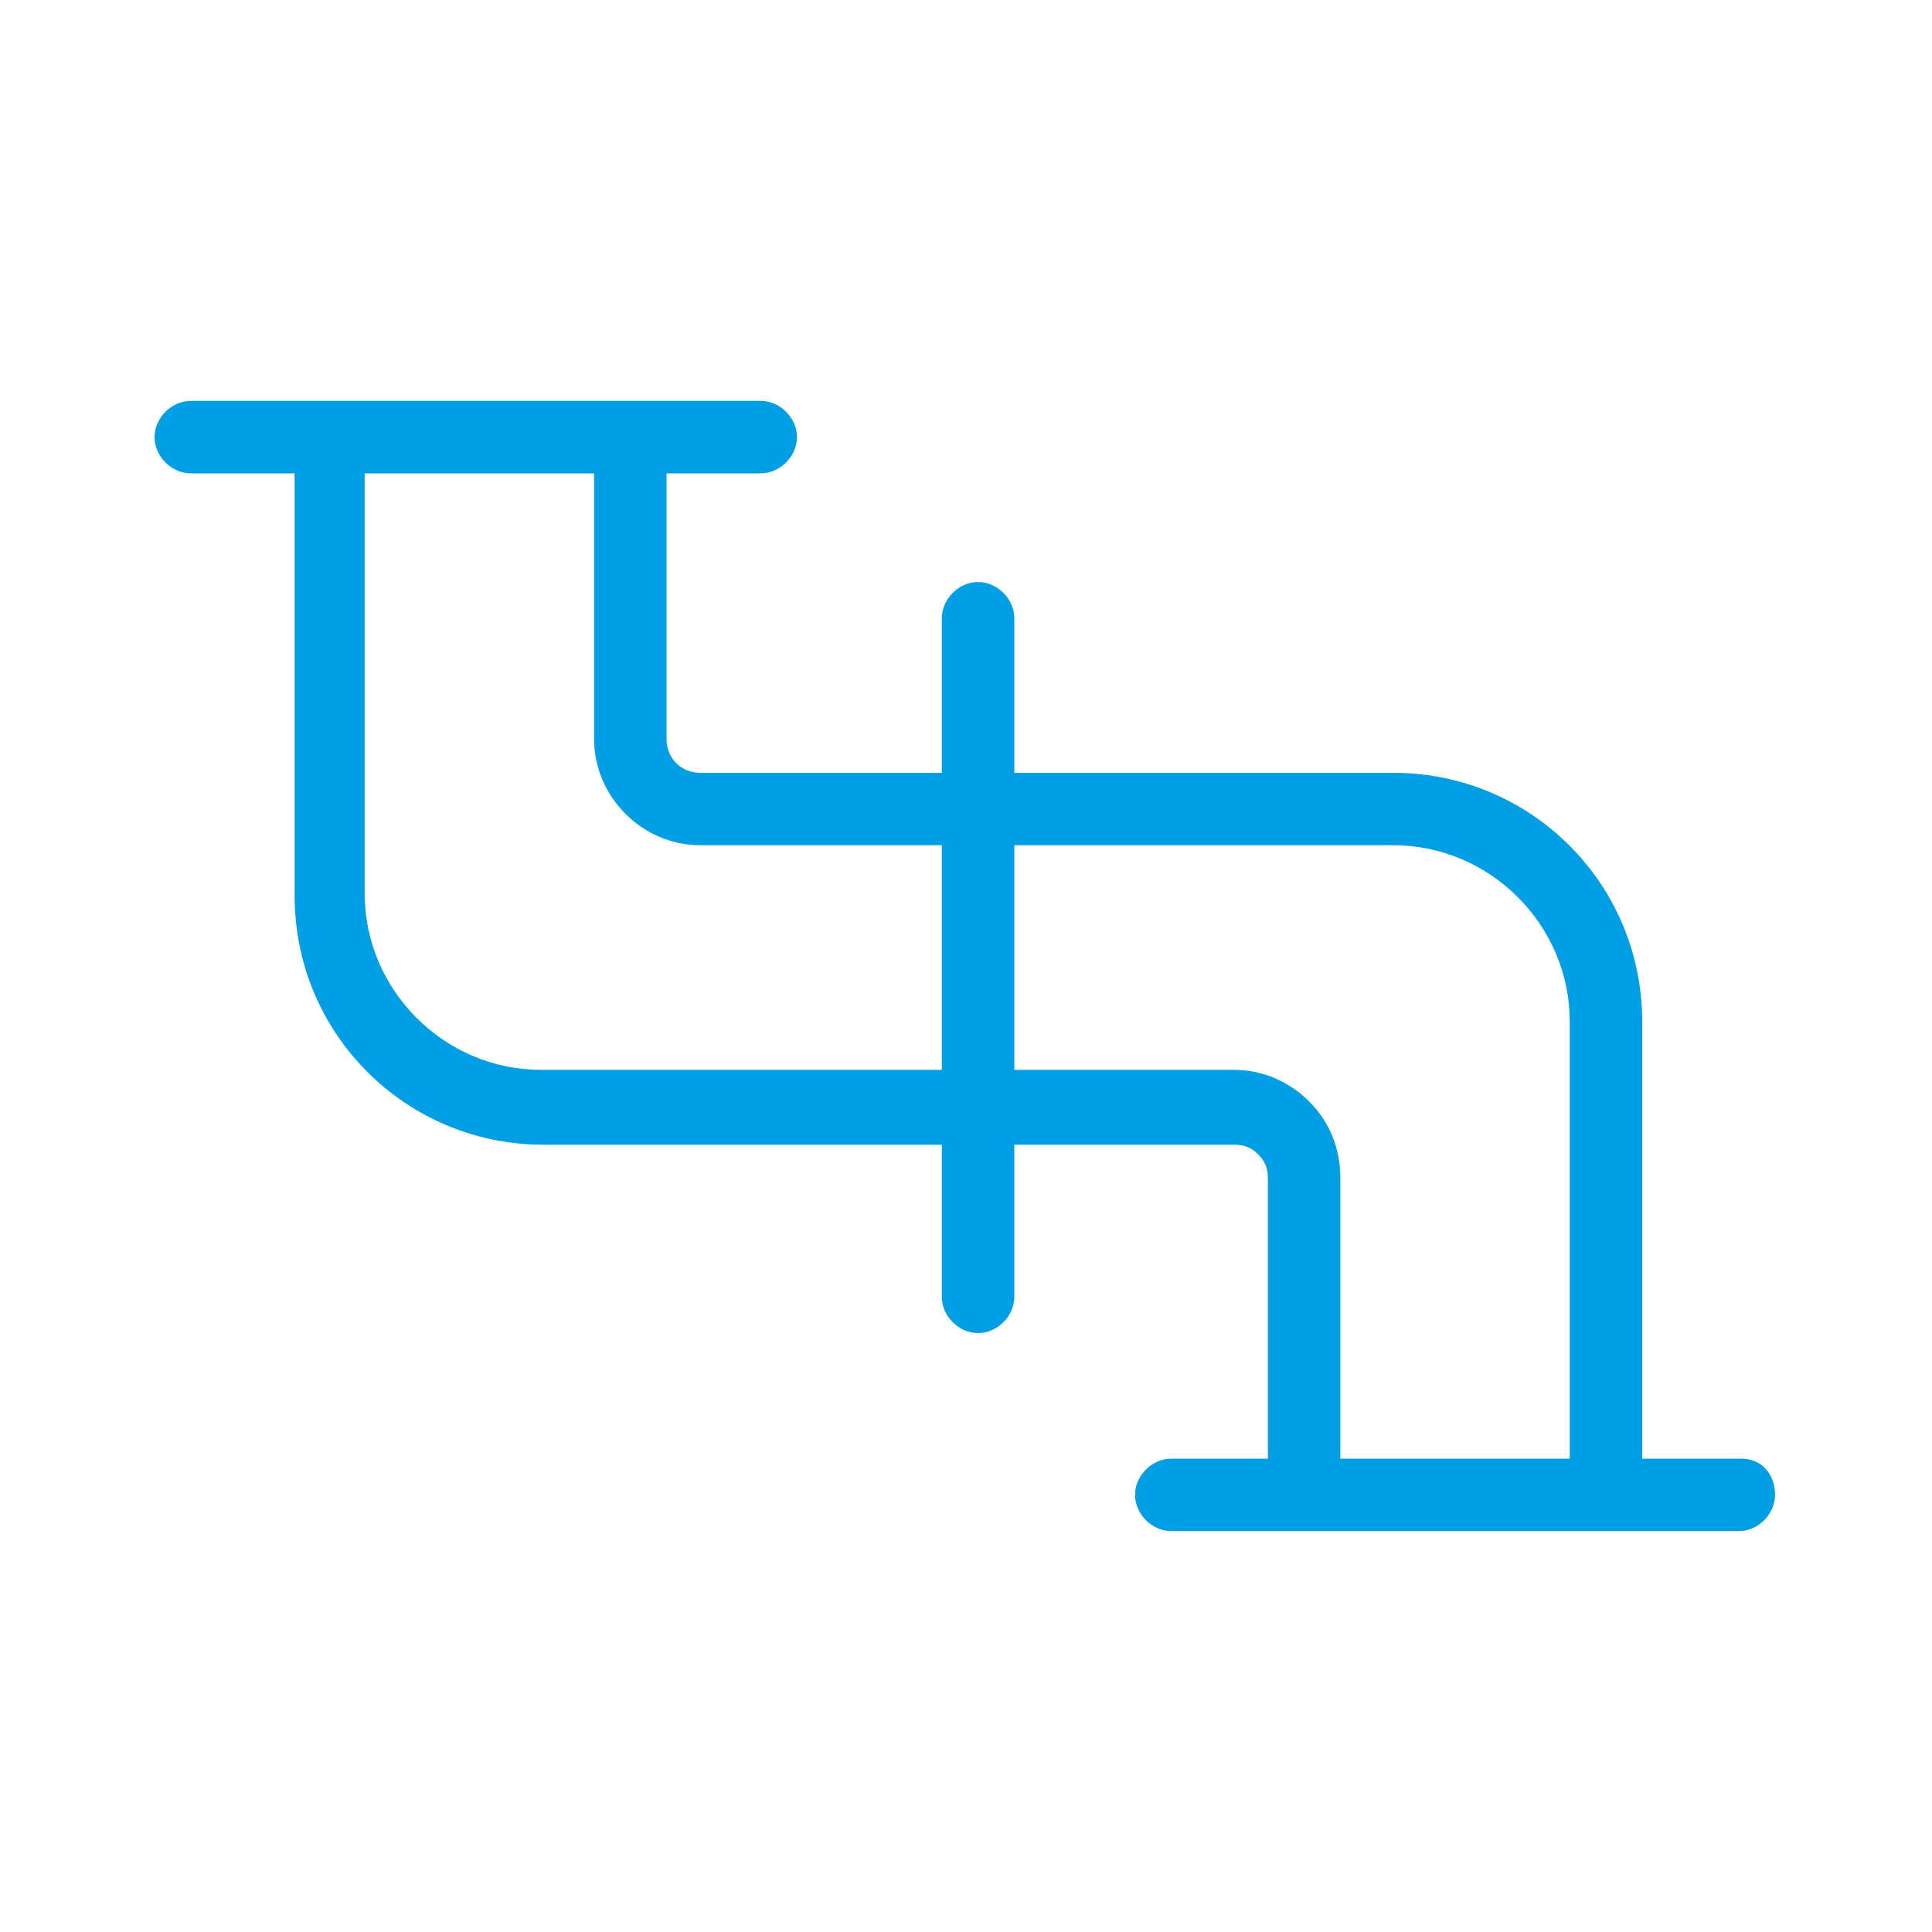 <svg xmlns="http://www.w3.org/2000/svg" viewBox="0 0 80 80" preserveAspectRatio="xMinYMin meet"><path d="M72.1 60.4H68V42.3C68 36.6 63.4 32 57.7 32H42v-6.4c0-.8-.7-1.5-1.5-1.5s-1.5.7-1.5 1.5V32H29c-.8 0-1.4-.6-1.4-1.4v-11h3.9c.8 0 1.5-.7 1.5-1.5s-.7-1.5-1.5-1.5H7.9c-.8 0-1.5.7-1.5 1.5s.7 1.5 1.5 1.5h4.3v17.5c0 5.7 4.6 10.3 10.3 10.3H39v6.3c0 .8.7 1.5 1.5 1.5s1.5-.7 1.5-1.5v-6.3h9.1c.4 0 .7.1 1 .4.3.3.4.6.4 1v11.6h-4c-.8 0-1.5.7-1.5 1.5s.7 1.5 1.5 1.5H72c.8 0 1.5-.7 1.5-1.5s-.5-1.5-1.4-1.5zM22.4 44.3c-4 0-7.3-3.3-7.3-7.3V19.6h9.5v11c0 2.4 2 4.4 4.4 4.4h10v9.3H22.4zm31.8 1.3c-.8-.8-1.9-1.3-3.1-1.3H42V35h15.7c4 0 7.3 3.3 7.3 7.3v18.1h-9.5V48.8c0-1.2-.4-2.3-1.3-3.2z" fill="#009ee3"/></svg>